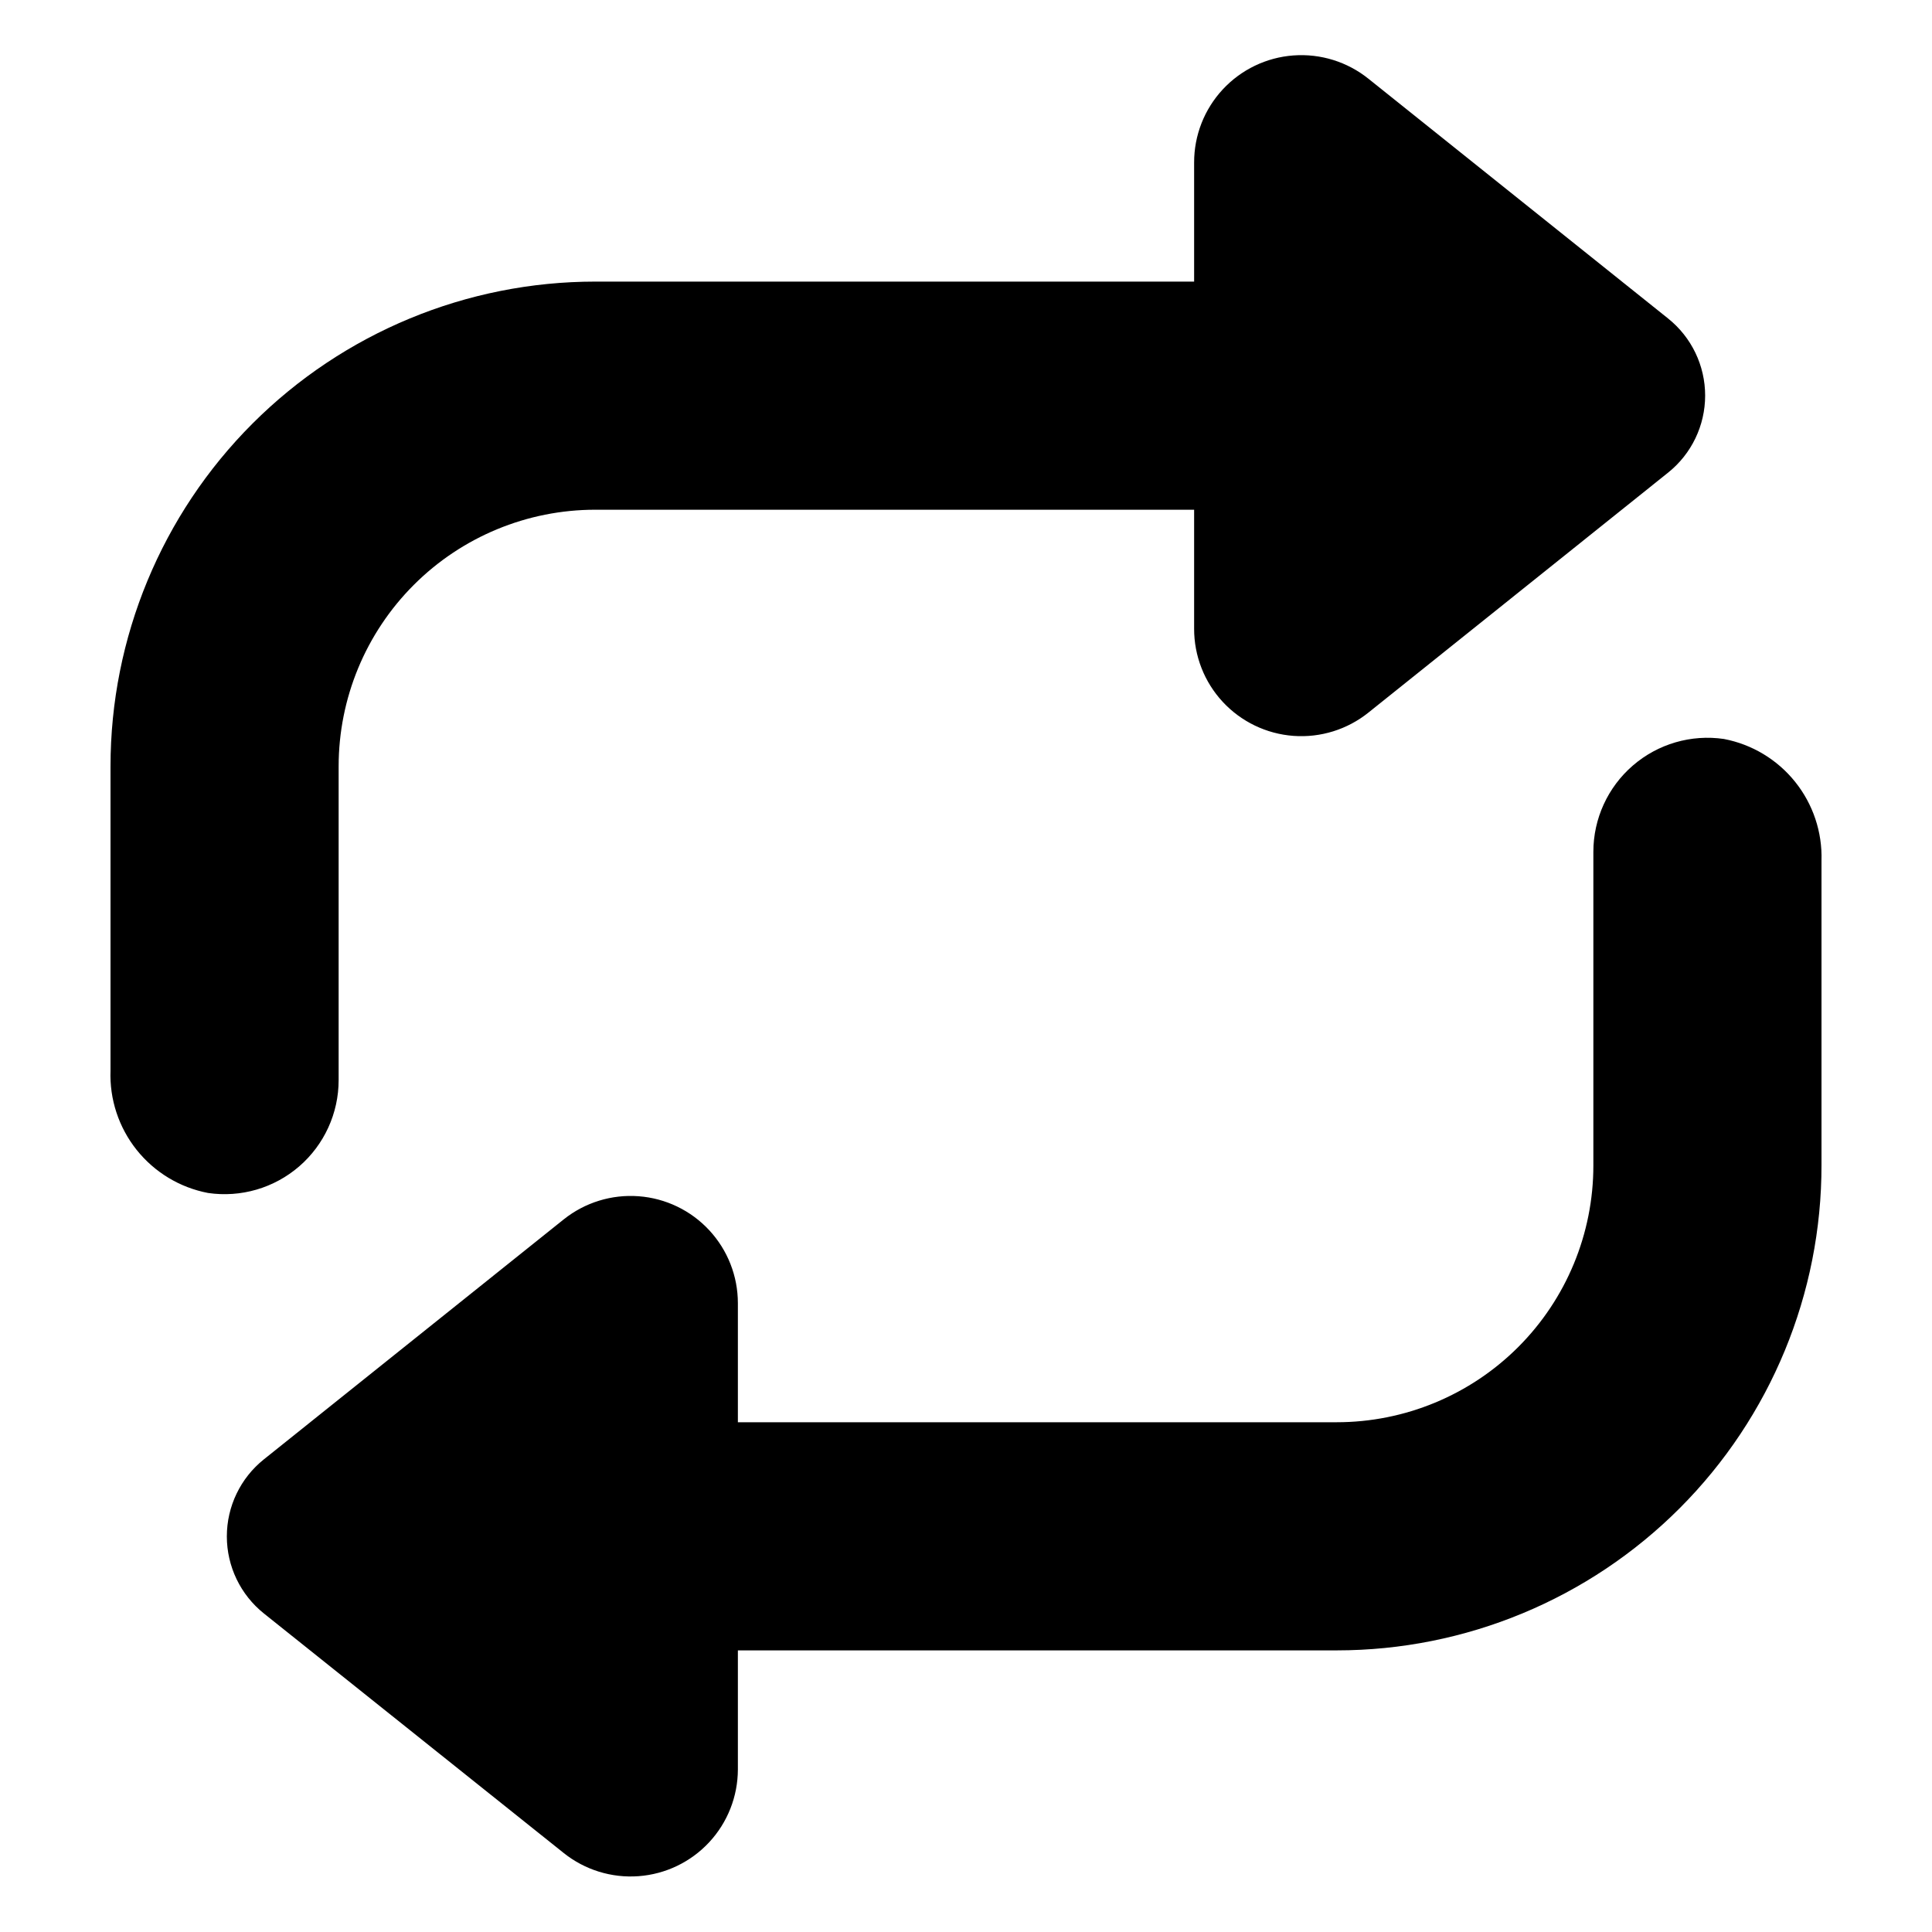 <?xml version="1.0" encoding="UTF-8"?>
<!-- Uploaded to: ICON Repo, www.iconrepo.com, Generator: ICON Repo Mixer Tools -->
<svg fill="#000000" width="800px" height="800px" version="1.1" viewBox="144 144 512 512" xmlns="http://www.w3.org/2000/svg">
 <path d="m600.87 339.84c7.438 1.422 14.129 5.449 18.863 11.359 4.738 5.91 7.215 13.312 6.981 20.883v80.609c0.055 34.109-13.457 66.84-37.555 90.977s-56.809 37.699-90.914 37.699h-158.7v31.539c-0.012 7.164-2.727 14.066-7.606 19.312-4.883 5.25-11.566 8.461-18.715 8.988-7.148 0.531-14.23-1.66-19.832-6.137l-79.449-63.477c-6.211-4.965-9.828-12.48-9.828-20.43s3.617-15.469 9.828-20.43l79.449-63.582c5.606-4.477 12.695-6.668 19.852-6.133 7.152 0.531 13.84 3.75 18.715 9.012 4.879 5.258 7.59 12.168 7.586 19.34v31.539h158.7c18.039 0 35.336-7.168 48.094-19.922 12.754-12.754 19.918-30.055 19.918-48.094v-83.129c-0.004-8.785 3.812-17.137 10.461-22.883 6.644-5.746 15.461-8.316 24.152-7.043zm-401.74 120.31c8.691 1.273 17.508-1.297 24.156-7.043 6.644-5.746 10.461-14.098 10.457-22.883v-83.129c0-18.039 7.164-35.336 19.922-48.094 12.754-12.754 30.055-19.918 48.09-19.918h158.7v31.539-0.004c-0.016 7.188 2.691 14.109 7.578 19.379 4.887 5.269 11.586 8.492 18.75 9.02 7.168 0.527 14.266-1.684 19.871-6.18l79.398-63.578c6.211-4.965 9.828-12.48 9.828-20.43 0-7.953-3.617-15.469-9.828-20.43l-79.398-63.531c-5.606-4.496-12.703-6.703-19.871-6.176-7.164 0.523-13.863 3.746-18.75 9.016-4.887 5.269-7.594 12.191-7.578 19.379v31.539h-158.7c-34.07 0-66.75 13.535-90.84 37.625-24.094 24.094-37.629 56.773-37.629 90.844v80.609c-0.281 7.606 2.172 15.059 6.914 21.012 4.742 5.949 11.457 10.008 18.93 11.434z"/>
</svg>
